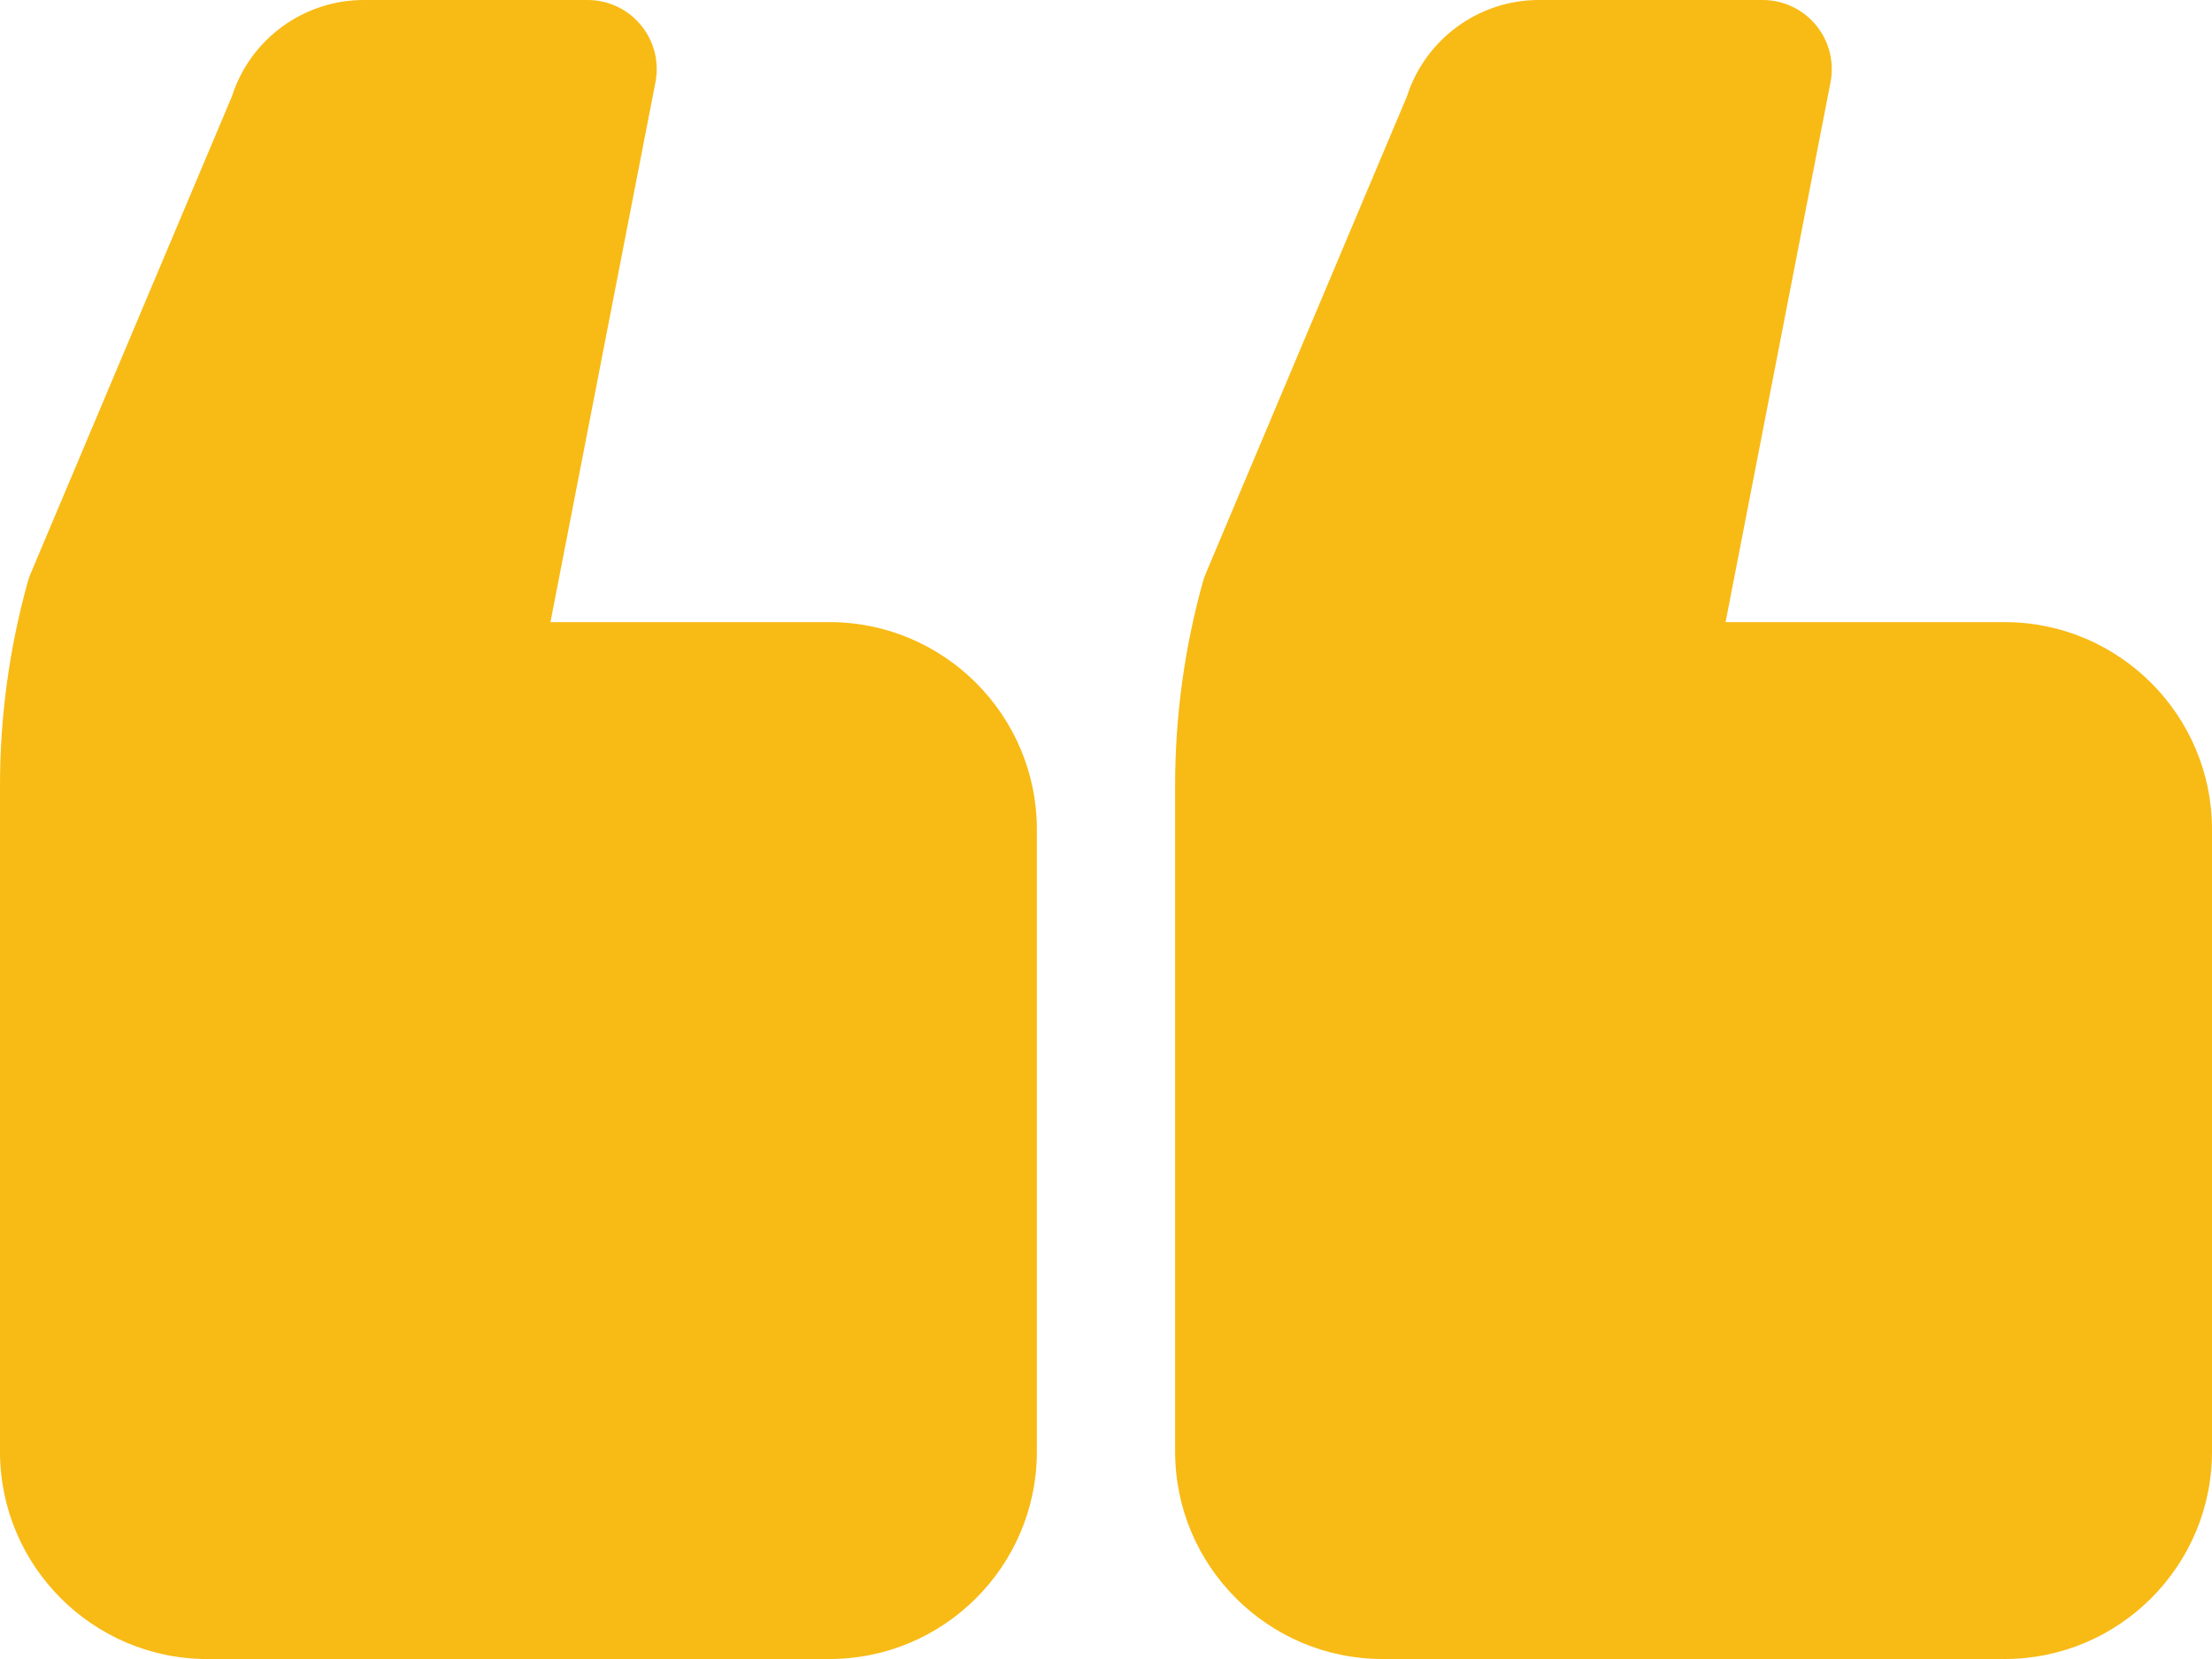 <?xml version="1.0" encoding="UTF-8"?>
<svg id="Layer_2" data-name="Layer 2" xmlns="http://www.w3.org/2000/svg" viewBox="0 0 512 384">
  <defs>
    <style>
      .cls-1 {
        fill: #f8ba15;
      }
    </style>
  </defs>
  <g id="Glyph">
    <g>
      <path class="cls-1" d="M320,384h144c26.47,0,48-21.53,48-48V192c0-26.47-21.53-48-48-48h-64.59l24.29-124.95c.91-4.7-.32-9.55-3.36-13.23s-7.56-5.82-12.34-5.82h-51.84c-13.91,0-26.28,9.1-30.49,22.28l-46.58,110.48c-.27,.63-.49,1.28-.67,1.94-4.27,15.33-6.42,31.18-6.42,47.11v154.19c0,26.47,21.53,48,48,48h0Z"/>
      <path class="cls-1" d="M48,384H192c26.47,0,48-21.53,48-48V192c0-26.47-21.53-48-48-48H127.41l24.3-124.95c.92-4.7-.31-9.55-3.36-13.23-3.03-3.69-7.56-5.82-12.34-5.82h-51.84c-13.92,0-26.28,9.1-30.48,22.29L7.09,132.77c-.27,.63-.48,1.28-.67,1.94-4.27,15.34-6.42,31.2-6.42,47.11v154.19c0,26.47,21.53,48,48,48h0Z"/>
    </g>
  </g>
</svg>